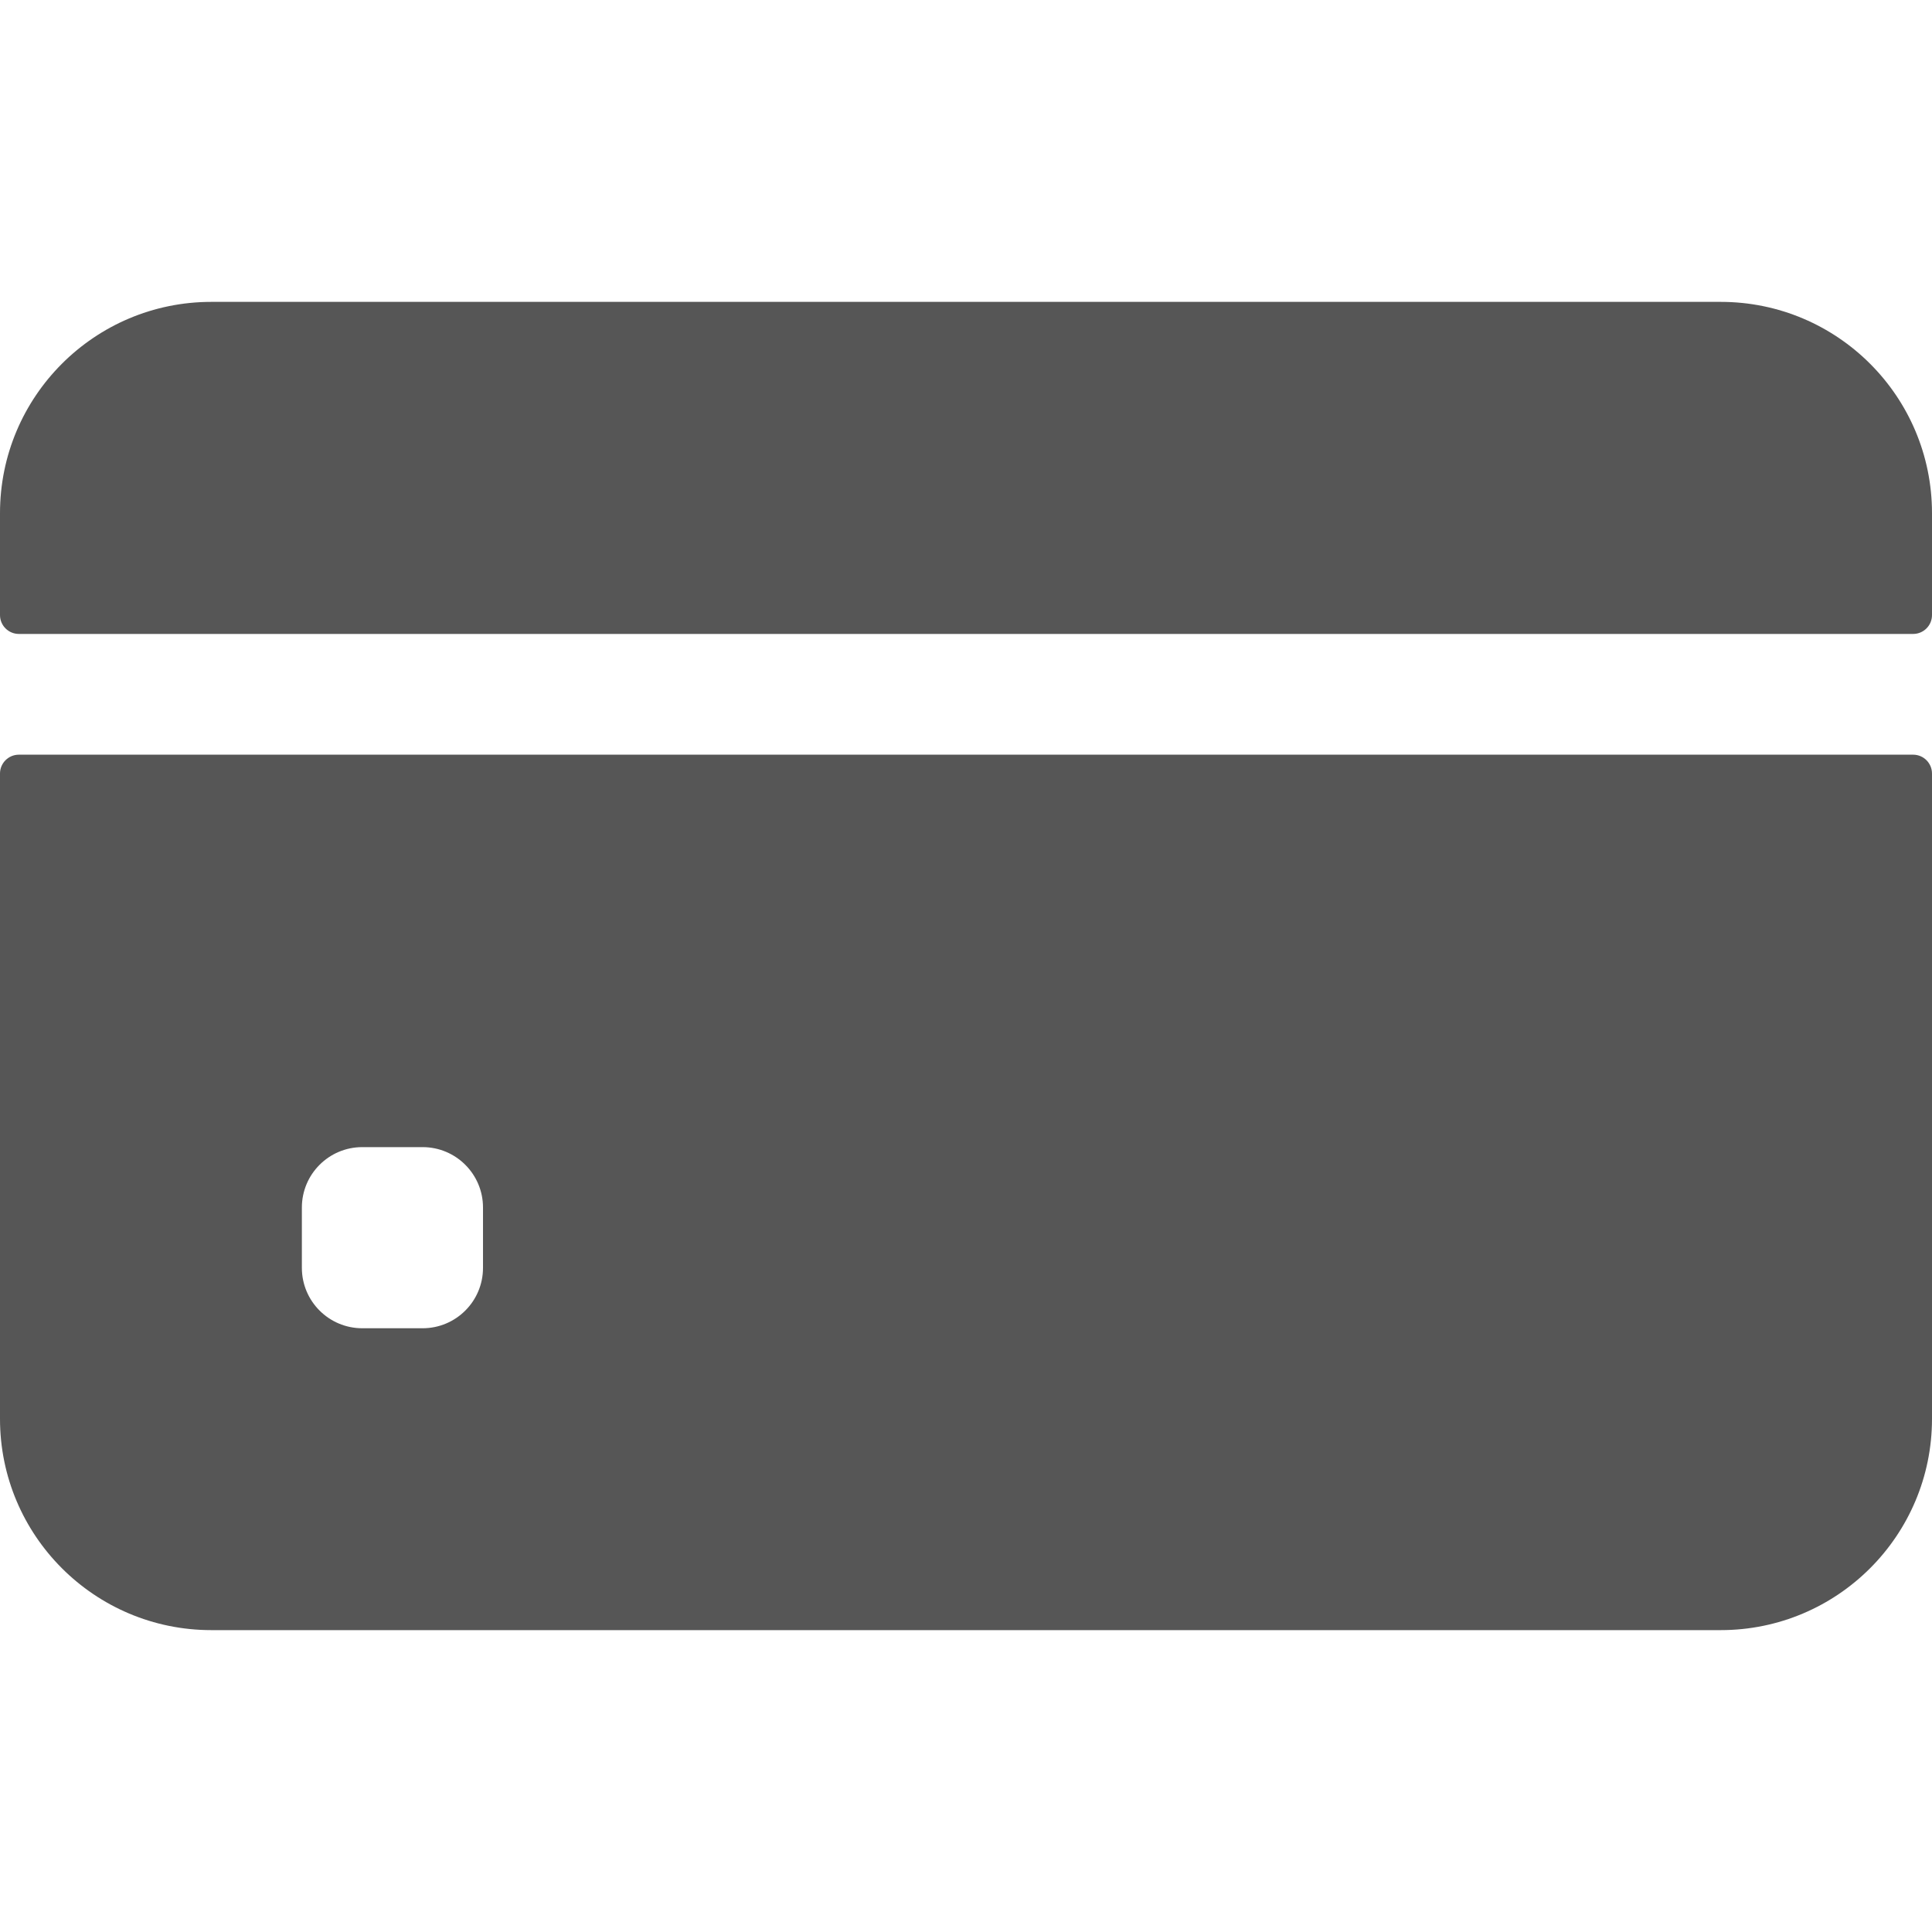 <svg xmlns="http://www.w3.org/2000/svg" width="32" height="32" viewBox="0 0 32 32" fill="none"><path d="M32 10.188V8.5C32 6.567 30.433 5 28.5 5H3.5C1.567 5 0 6.567 0 8.5V10.188C0 10.36 0.14 10.5 0.312 10.5H31.688C31.86 10.5 32 10.36 32 10.188Z" fill="#565656"></path><path d="M0 12.812V23.5C0 25.433 1.567 27 3.5 27H28.5C30.433 27 32 25.433 32 23.5V12.812C32 12.64 31.86 12.5 31.688 12.5H0.312C0.14 12.5 0 12.64 0 12.812ZM8 21C8 21.552 7.552 22 7 22H6C5.448 22 5 21.552 5 21V20C5 19.448 5.448 19 6 19H7C7.552 19 8 19.448 8 20V21Z" fill="#565656"></path></svg>